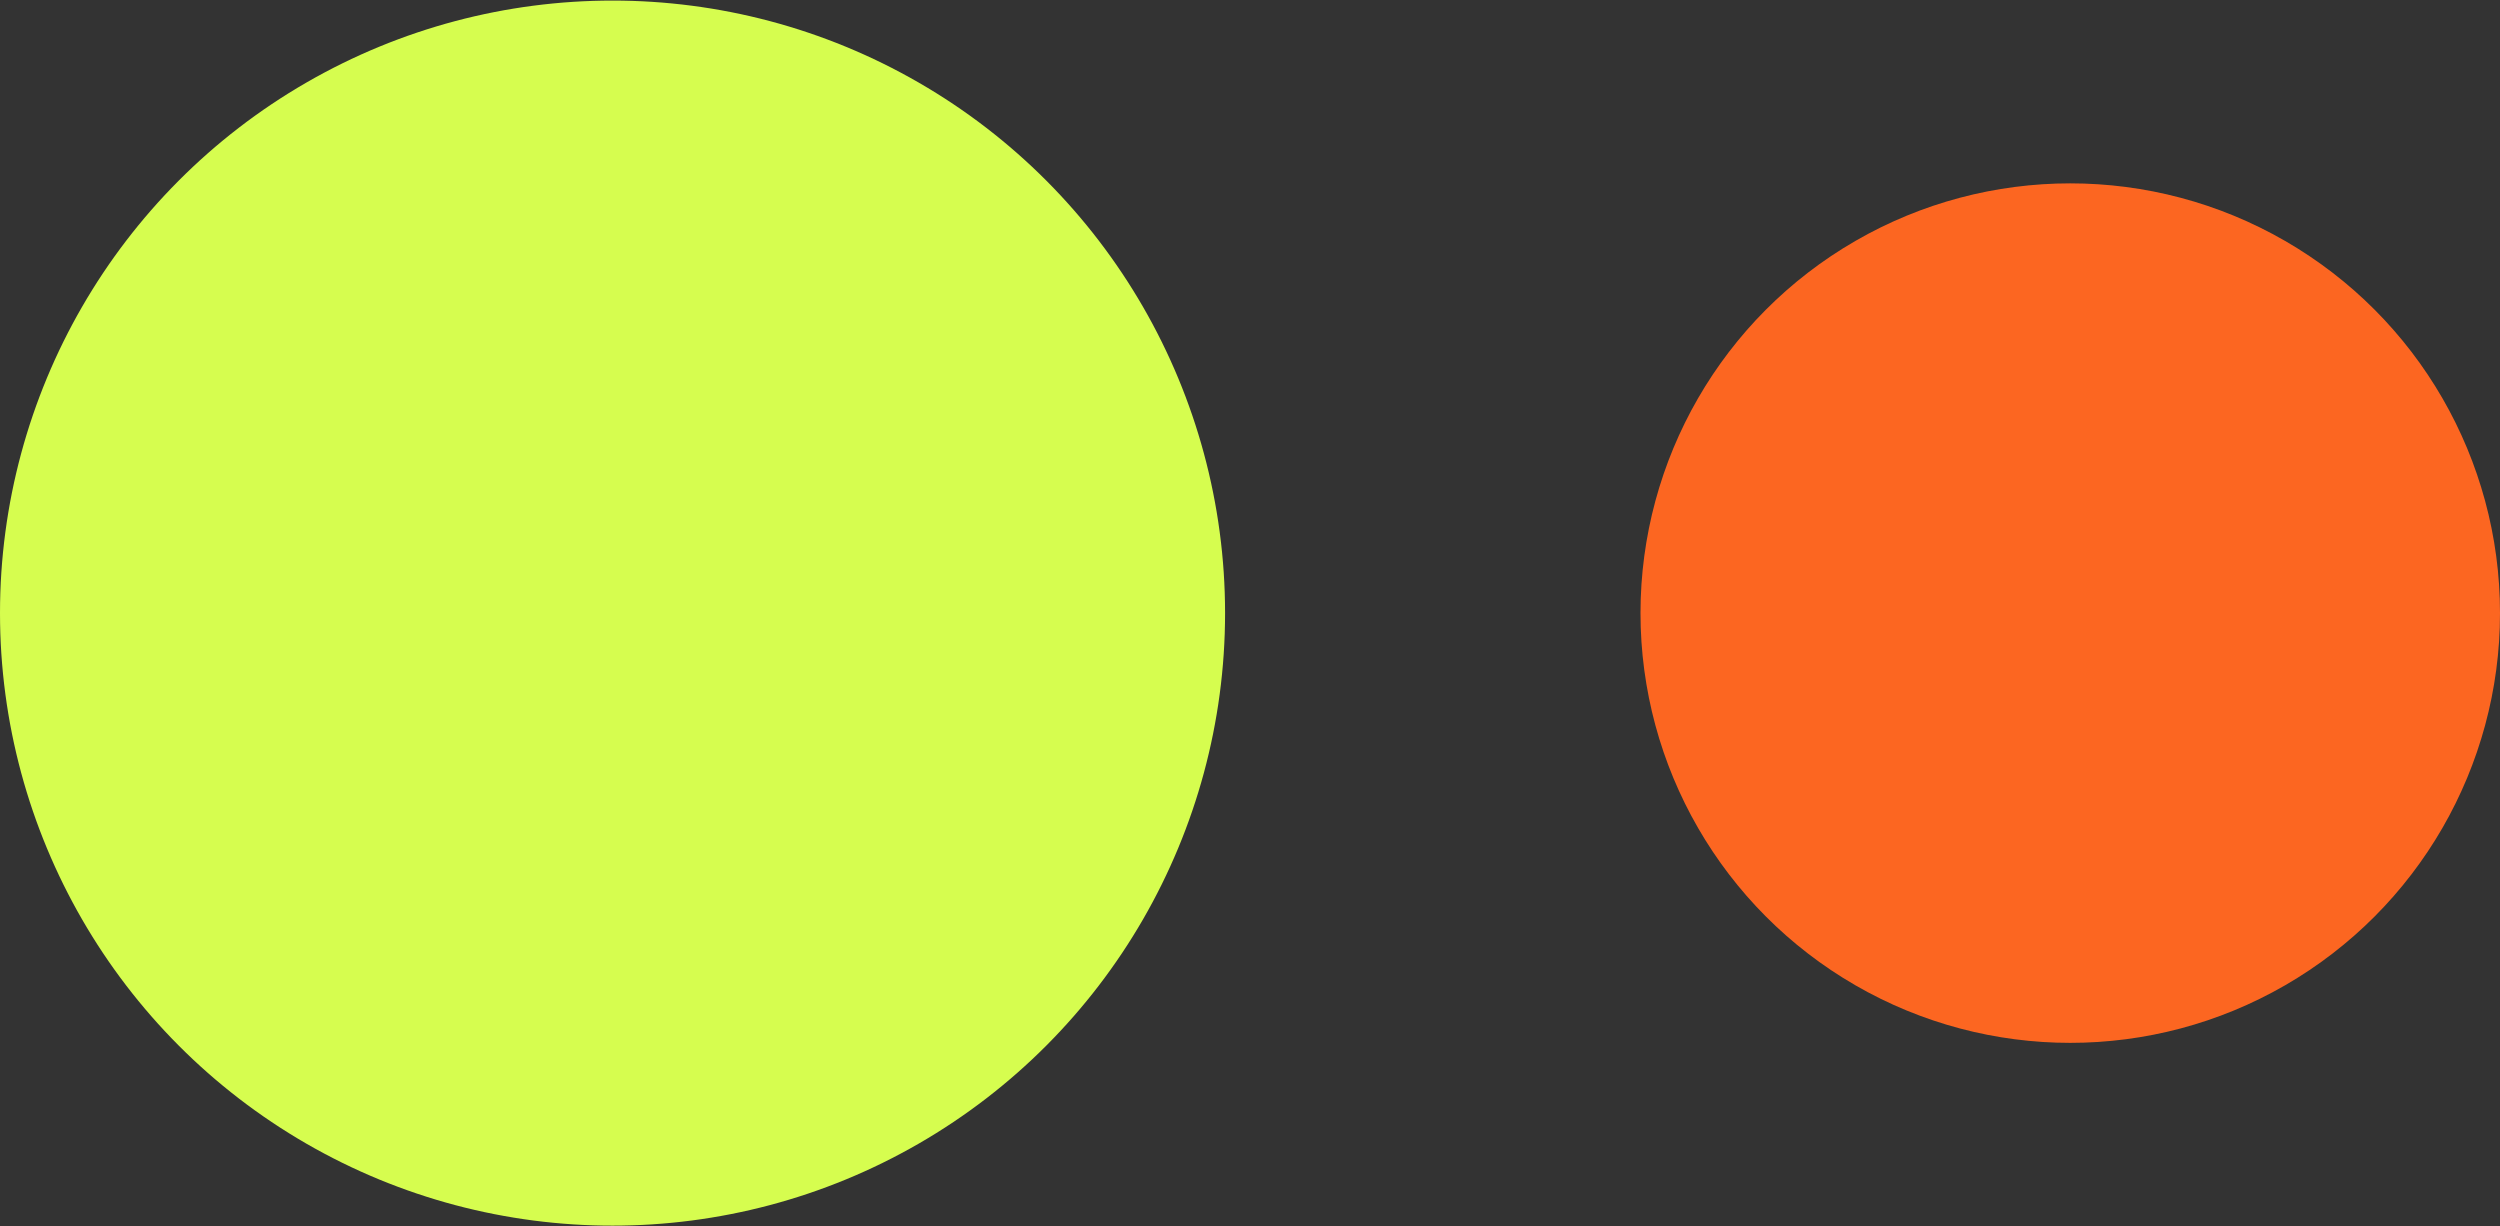 <?xml version="1.0" encoding="utf-8"?>
<!-- Generator: Adobe Illustrator 24.0.0, SVG Export Plug-In . SVG Version: 6.00 Build 0)  -->
<svg version="1.1" id="Capa_1" xmlns="http://www.w3.org/2000/svg" xmlns:xlink="http://www.w3.org/1999/xlink" x="0px" y="0px"
	 viewBox="0 0 436.3 214" style="enable-background:new 0 0 436.3 214;" xml:space="preserve">
<rect x="0" y="0" width="436.3" height="214" fill="#333333" stroke="none"/>
<style type="text/css">
	.st0{fill:#FC6621;}
	.st1{fill:#D6FD4F;}
</style>
<circle class="st0" cx="361.3" cy="107" r="75"/>
<circle class="st1" cx="106.9" cy="107" r="106.9"/>
</svg>
